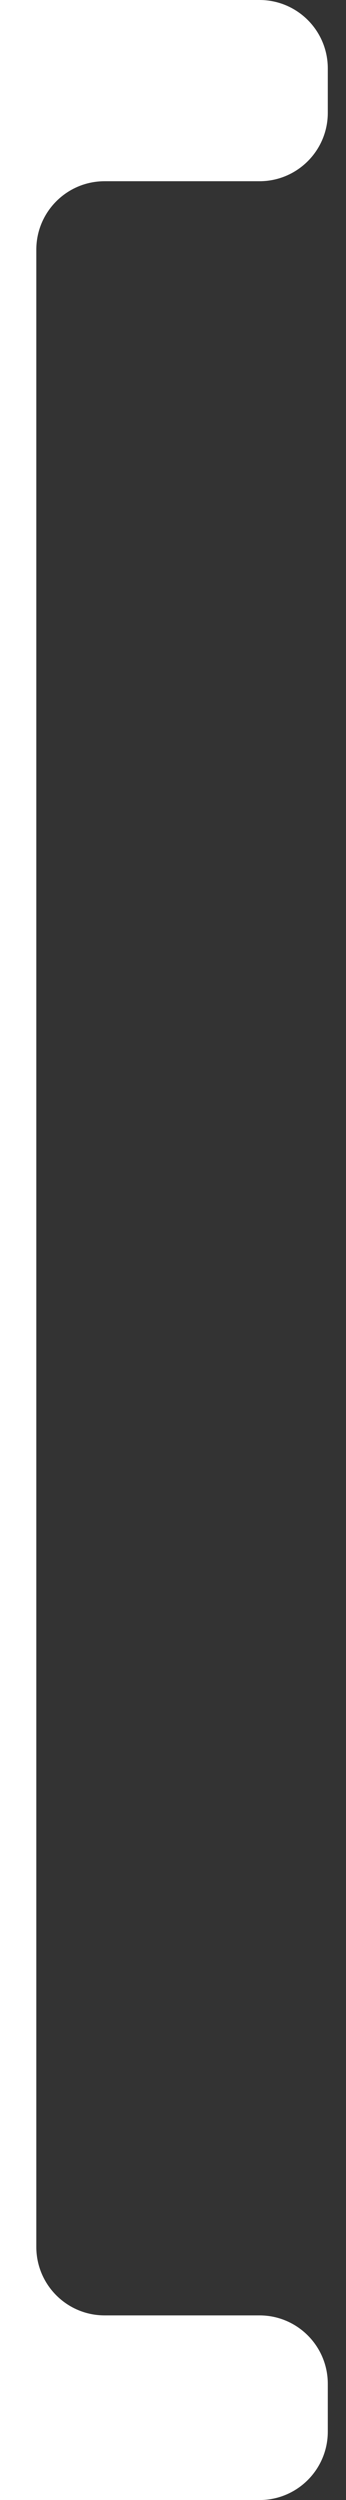 <svg xmlns="http://www.w3.org/2000/svg" width="152" height="1096" viewBox="0 0 152 1096" fill="none"><rect x="0" y="0" width="152" height="1096" fill="#333333" stroke="none"/><g clip-path="url(#clip0_257_727)"><path d="M-647.883 1096H114C130.569 1096 144 1082.57 144 1066V1045.05C144 1028.48 130.569 1015.05 114 1015.05H45.952C29.383 1015.05 15.952 1001.62 15.952 985.049L15.952 109.446C15.952 92.878 29.383 79.447 45.952 79.447L114 79.447C130.569 79.447 144 66.015 144 49.447V30C144 13.431 130.569 0 114 0L-919 0C-935.568 0 -949 13.431 -949 30V162.898C-949 179.467 -935.569 192.898 -919 192.898L-707.883 192.898C-691.314 192.898 -677.883 206.33 -677.883 222.898L-677.883 1066C-677.883 1082.57 -664.451 1096 -647.883 1096Z" fill="white"></path></g><defs><clipPath id="clip0_257_727"><rect width="1096" height="152" fill="white" transform="matrix(0 1 -1 0 152 0)"></rect></clipPath></defs></svg>